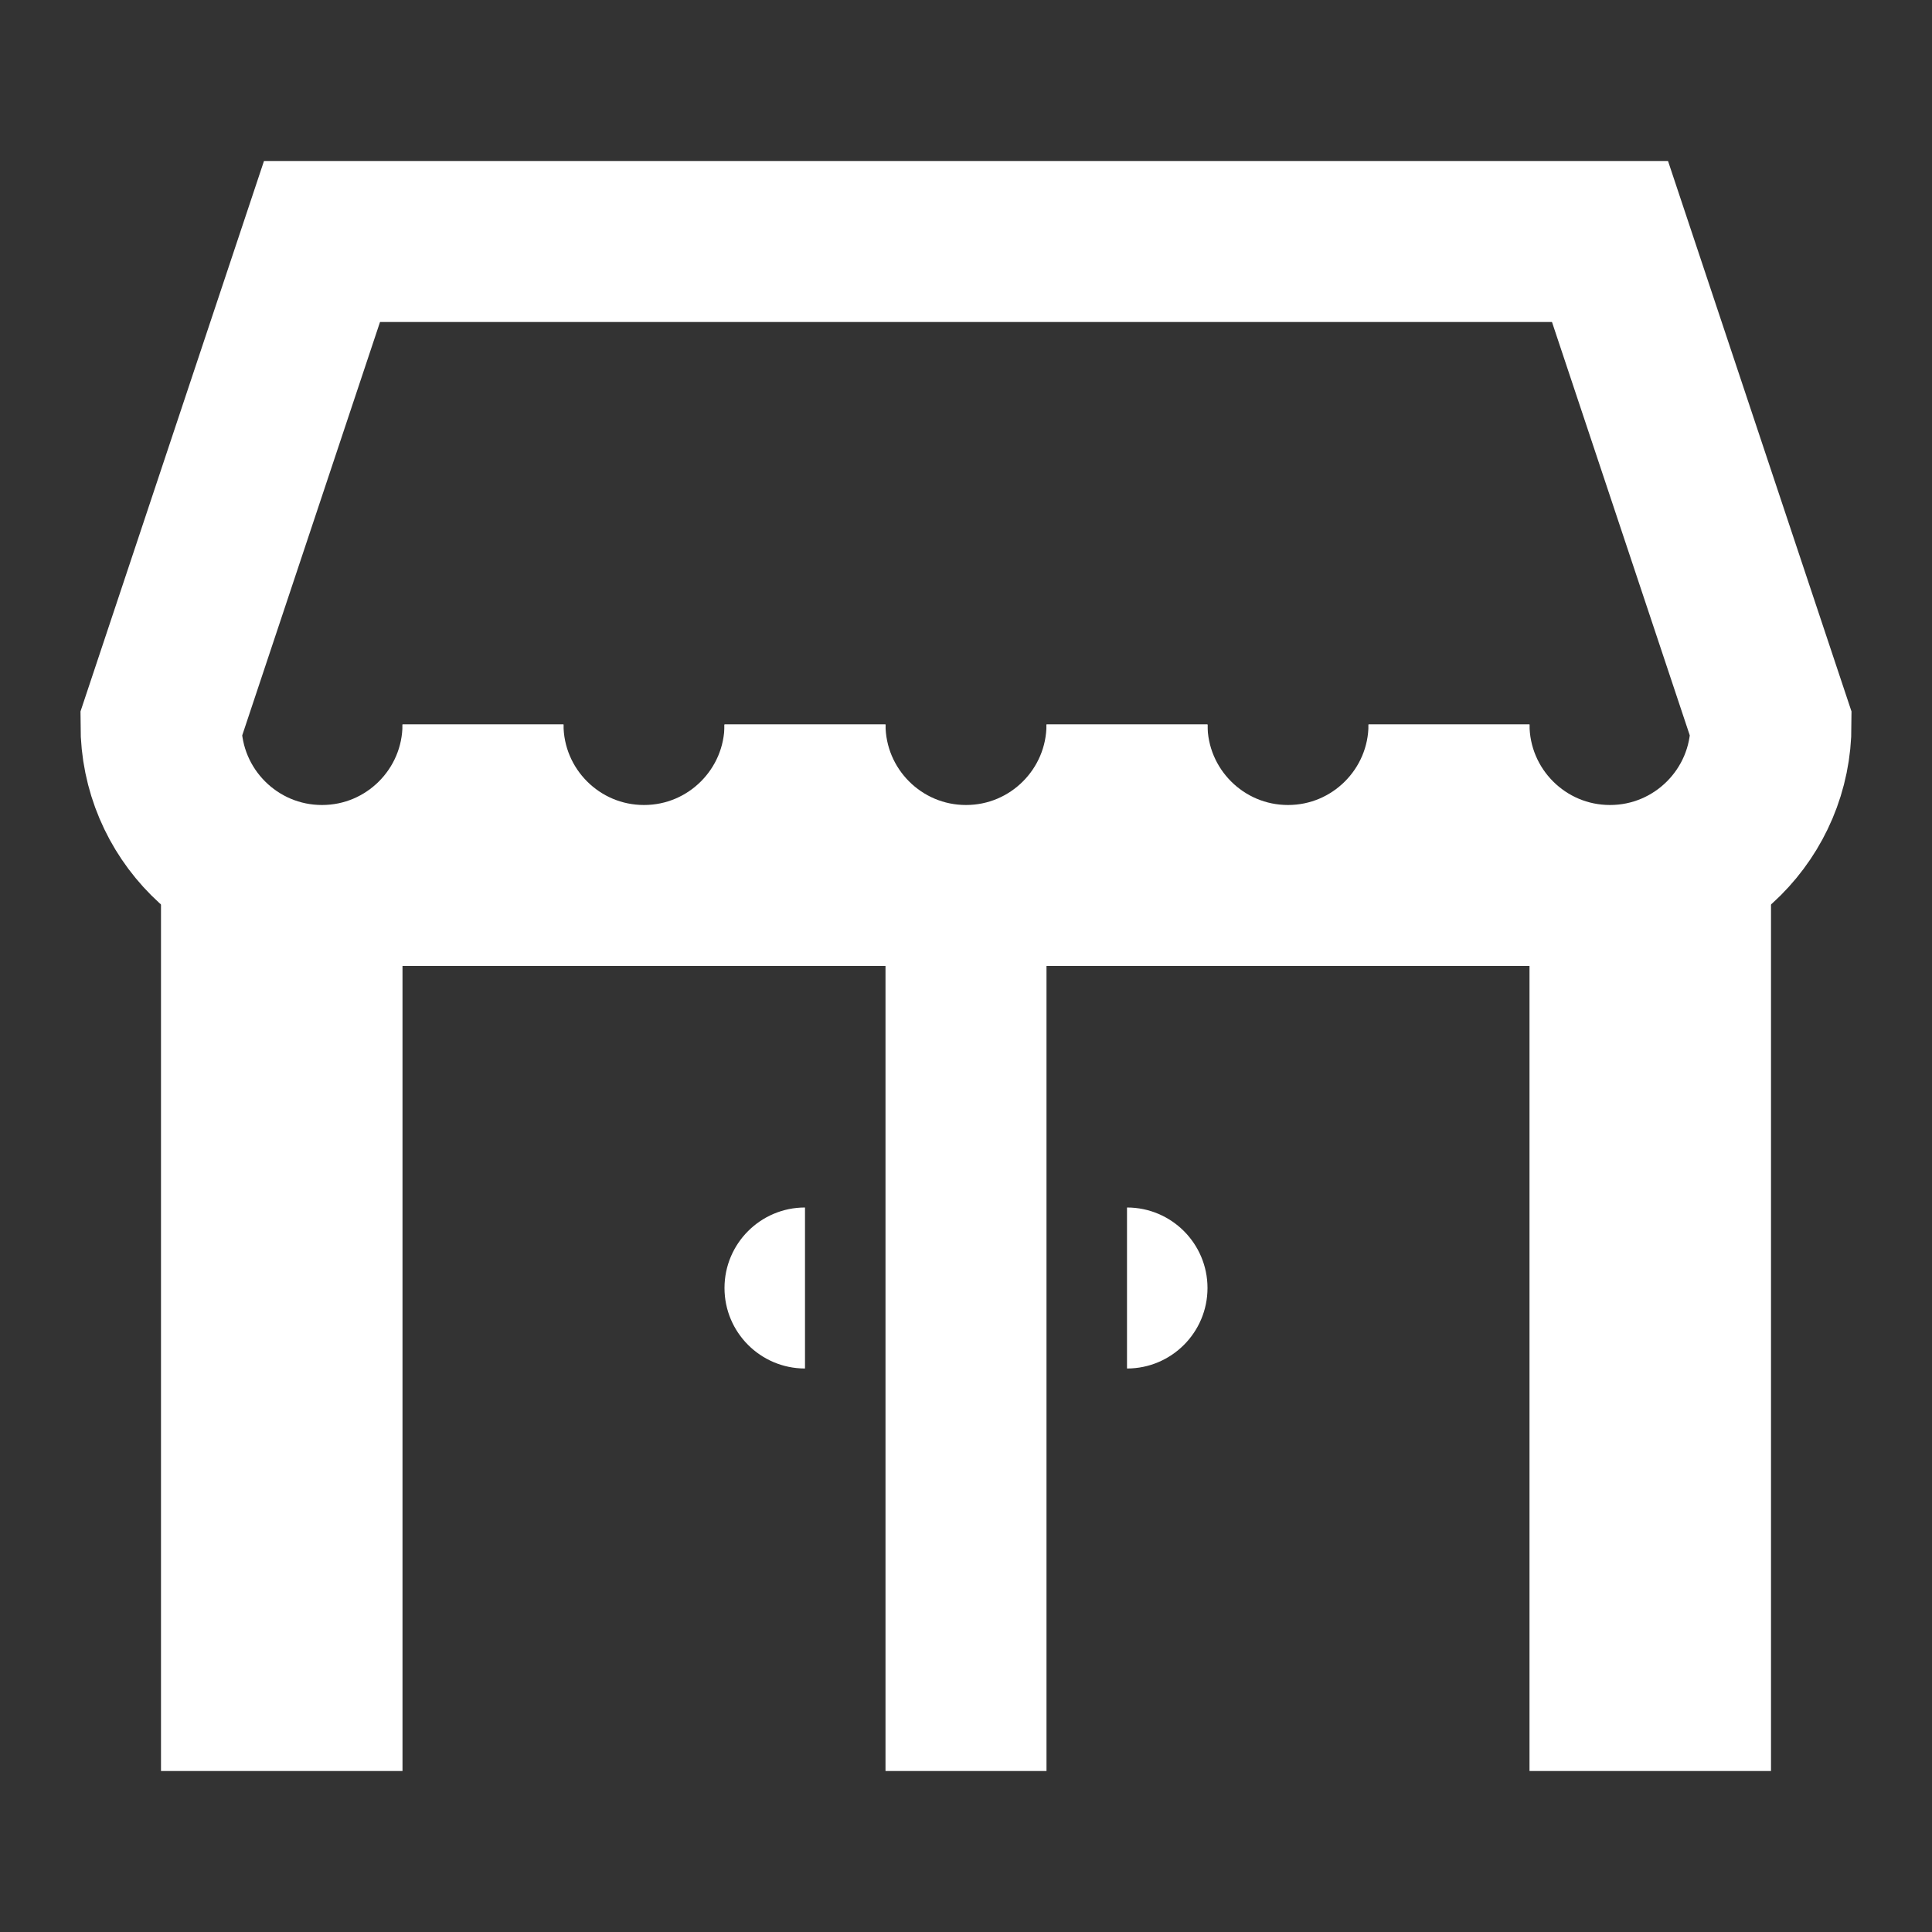 <svg xmlns="http://www.w3.org/2000/svg" viewBox="0 0 24 24" width="24px" height="24px">
  <rect x="0" y="0" width="24" height="24" fill="#333333" stroke="none"/>
  <path fill="none" stroke="#FFFFFF" stroke-linejoin="round" stroke-miterlimit="10" stroke-width="2" d="M14,9c0,1.104,0.895,2,2,2 s2-0.896,2-2" />
  <path fill="none" stroke="#FFFFFF" stroke-linejoin="round" stroke-miterlimit="10" stroke-width="2" d="M10,9c0,1.104,0.895,2,2,2 s2-0.896,2-2" />
  <path fill="none" stroke="#FFFFFF" stroke-linejoin="round" stroke-miterlimit="10" stroke-width="2" d="M6,9c0,1.104,0.895,2,2,2 s2-0.896,2-2" />
  <path d="M15,16c0,0.552-0.448,1-1,1v-2C14.552,15,15,15.448,15,16z" fill="#FFFFFF" />
  <path d="M10,17c-0.552,0-1-0.448-1-1c0-0.552,0.448-1,1-1V17z" fill="#FFFFFF" />
  <polygon points="2,11 2,22 5,22 5,12 19,12 19,22 22,22 22,11" fill="#FFFFFF" />
  <path fill="none" stroke="#FFFFFF" stroke-miterlimit="10" stroke-width="2" d="M18,9c0,1.104,0.895,2,2,2s2-0.896,2-2l-2-6H4L2,9 c0,1.104,0.895,2,2,2s2-0.896,2-2" />
  <line x1="12" x2="12" y1="22" y2="11" fill="none" stroke="#FFFFFF" stroke-miterlimit="10" stroke-width="2" />
</svg>